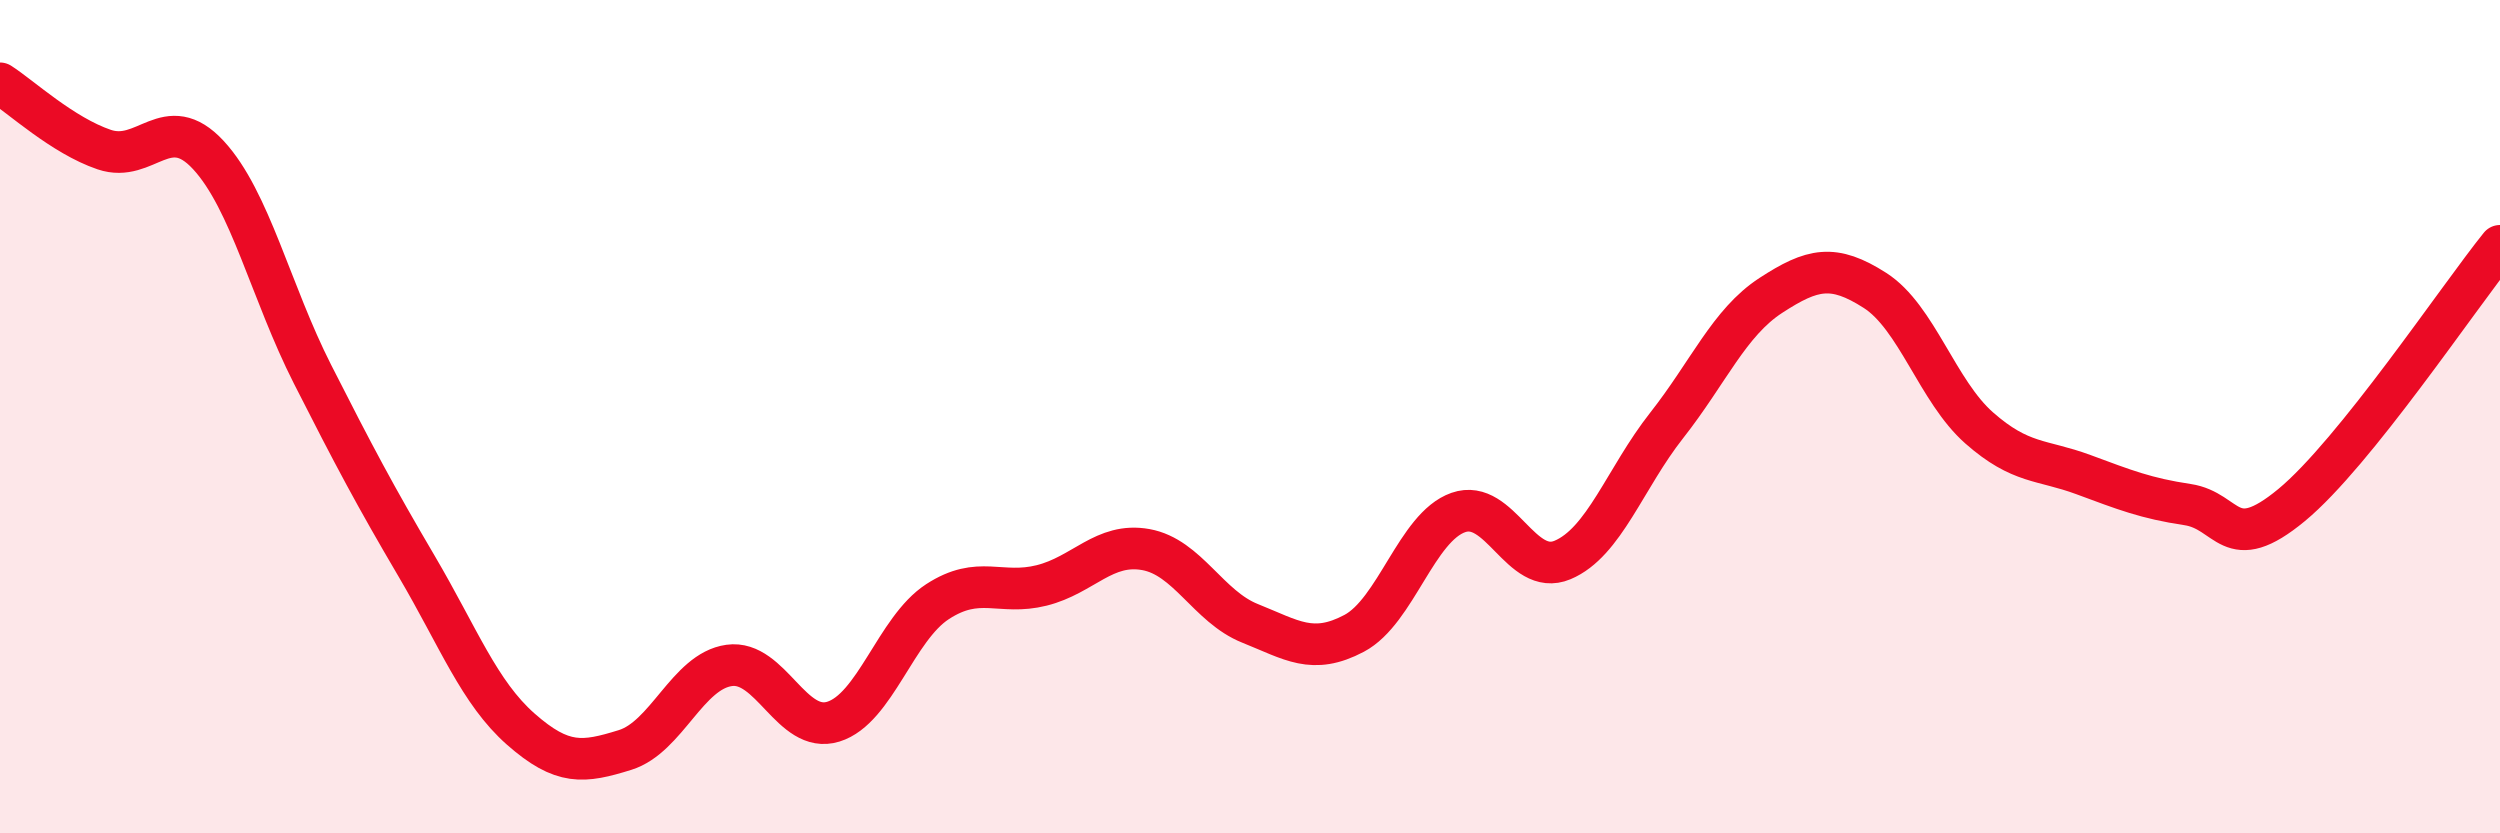 
    <svg width="60" height="20" viewBox="0 0 60 20" xmlns="http://www.w3.org/2000/svg">
      <path
        d="M 0,2 C 0.5,2.32 1.5,3.25 2.5,3.59 C 3.5,3.93 4,2.64 5,3.72 C 6,4.8 6.5,7.01 7.5,8.98 C 8.5,10.95 9,11.89 10,13.59 C 11,15.29 11.5,16.62 12.5,17.5 C 13.5,18.38 14,18.31 15,18 C 16,17.69 16.5,16.11 17.5,15.97 C 18.5,15.83 19,17.63 20,17.32 C 21,17.01 21.5,15.09 22.5,14.44 C 23.5,13.79 24,14.3 25,14.05 C 26,13.8 26.5,13.01 27.5,13.19 C 28.5,13.37 29,14.56 30,14.96 C 31,15.36 31.5,15.73 32.5,15.2 C 33.5,14.67 34,12.65 35,12.3 C 36,11.95 36.5,13.86 37.5,13.44 C 38.5,13.02 39,11.48 40,10.21 C 41,8.94 41.5,7.74 42.5,7.09 C 43.5,6.44 44,6.33 45,6.97 C 46,7.61 46.5,9.39 47.5,10.27 C 48.5,11.15 49,11.02 50,11.39 C 51,11.76 51.5,11.96 52.5,12.11 C 53.5,12.26 53.5,13.36 55,12.12 C 56.5,10.88 59,7.14 60,5.9L60 20L0 20Z"
        fill="#EB0A25"
        opacity="0.1"
        stroke-linecap="round"
        stroke-linejoin="round"
      />
      <path
        d="M 0,2 C 0.5,2.32 1.5,3.25 2.5,3.59 C 3.5,3.93 4,2.64 5,3.72 C 6,4.8 6.5,7.01 7.5,8.98 C 8.5,10.95 9,11.89 10,13.59 C 11,15.29 11.5,16.62 12.5,17.5 C 13.5,18.38 14,18.31 15,18 C 16,17.69 16.5,16.11 17.5,15.97 C 18.5,15.83 19,17.63 20,17.32 C 21,17.01 21.5,15.09 22.5,14.44 C 23.5,13.79 24,14.3 25,14.05 C 26,13.8 26.5,13.01 27.5,13.19 C 28.5,13.37 29,14.56 30,14.96 C 31,15.36 31.5,15.73 32.5,15.2 C 33.5,14.67 34,12.65 35,12.3 C 36,11.95 36.5,13.86 37.5,13.44 C 38.5,13.02 39,11.48 40,10.21 C 41,8.94 41.5,7.74 42.5,7.09 C 43.5,6.44 44,6.33 45,6.97 C 46,7.61 46.5,9.39 47.5,10.27 C 48.5,11.15 49,11.02 50,11.39 C 51,11.76 51.5,11.96 52.5,12.11 C 53.5,12.26 53.5,13.36 55,12.12 C 56.5,10.88 59,7.14 60,5.9"
        stroke="#EB0A25"
        stroke-width="1"
        fill="none"
        stroke-linecap="round"
        stroke-linejoin="round"
      />
    </svg>
  